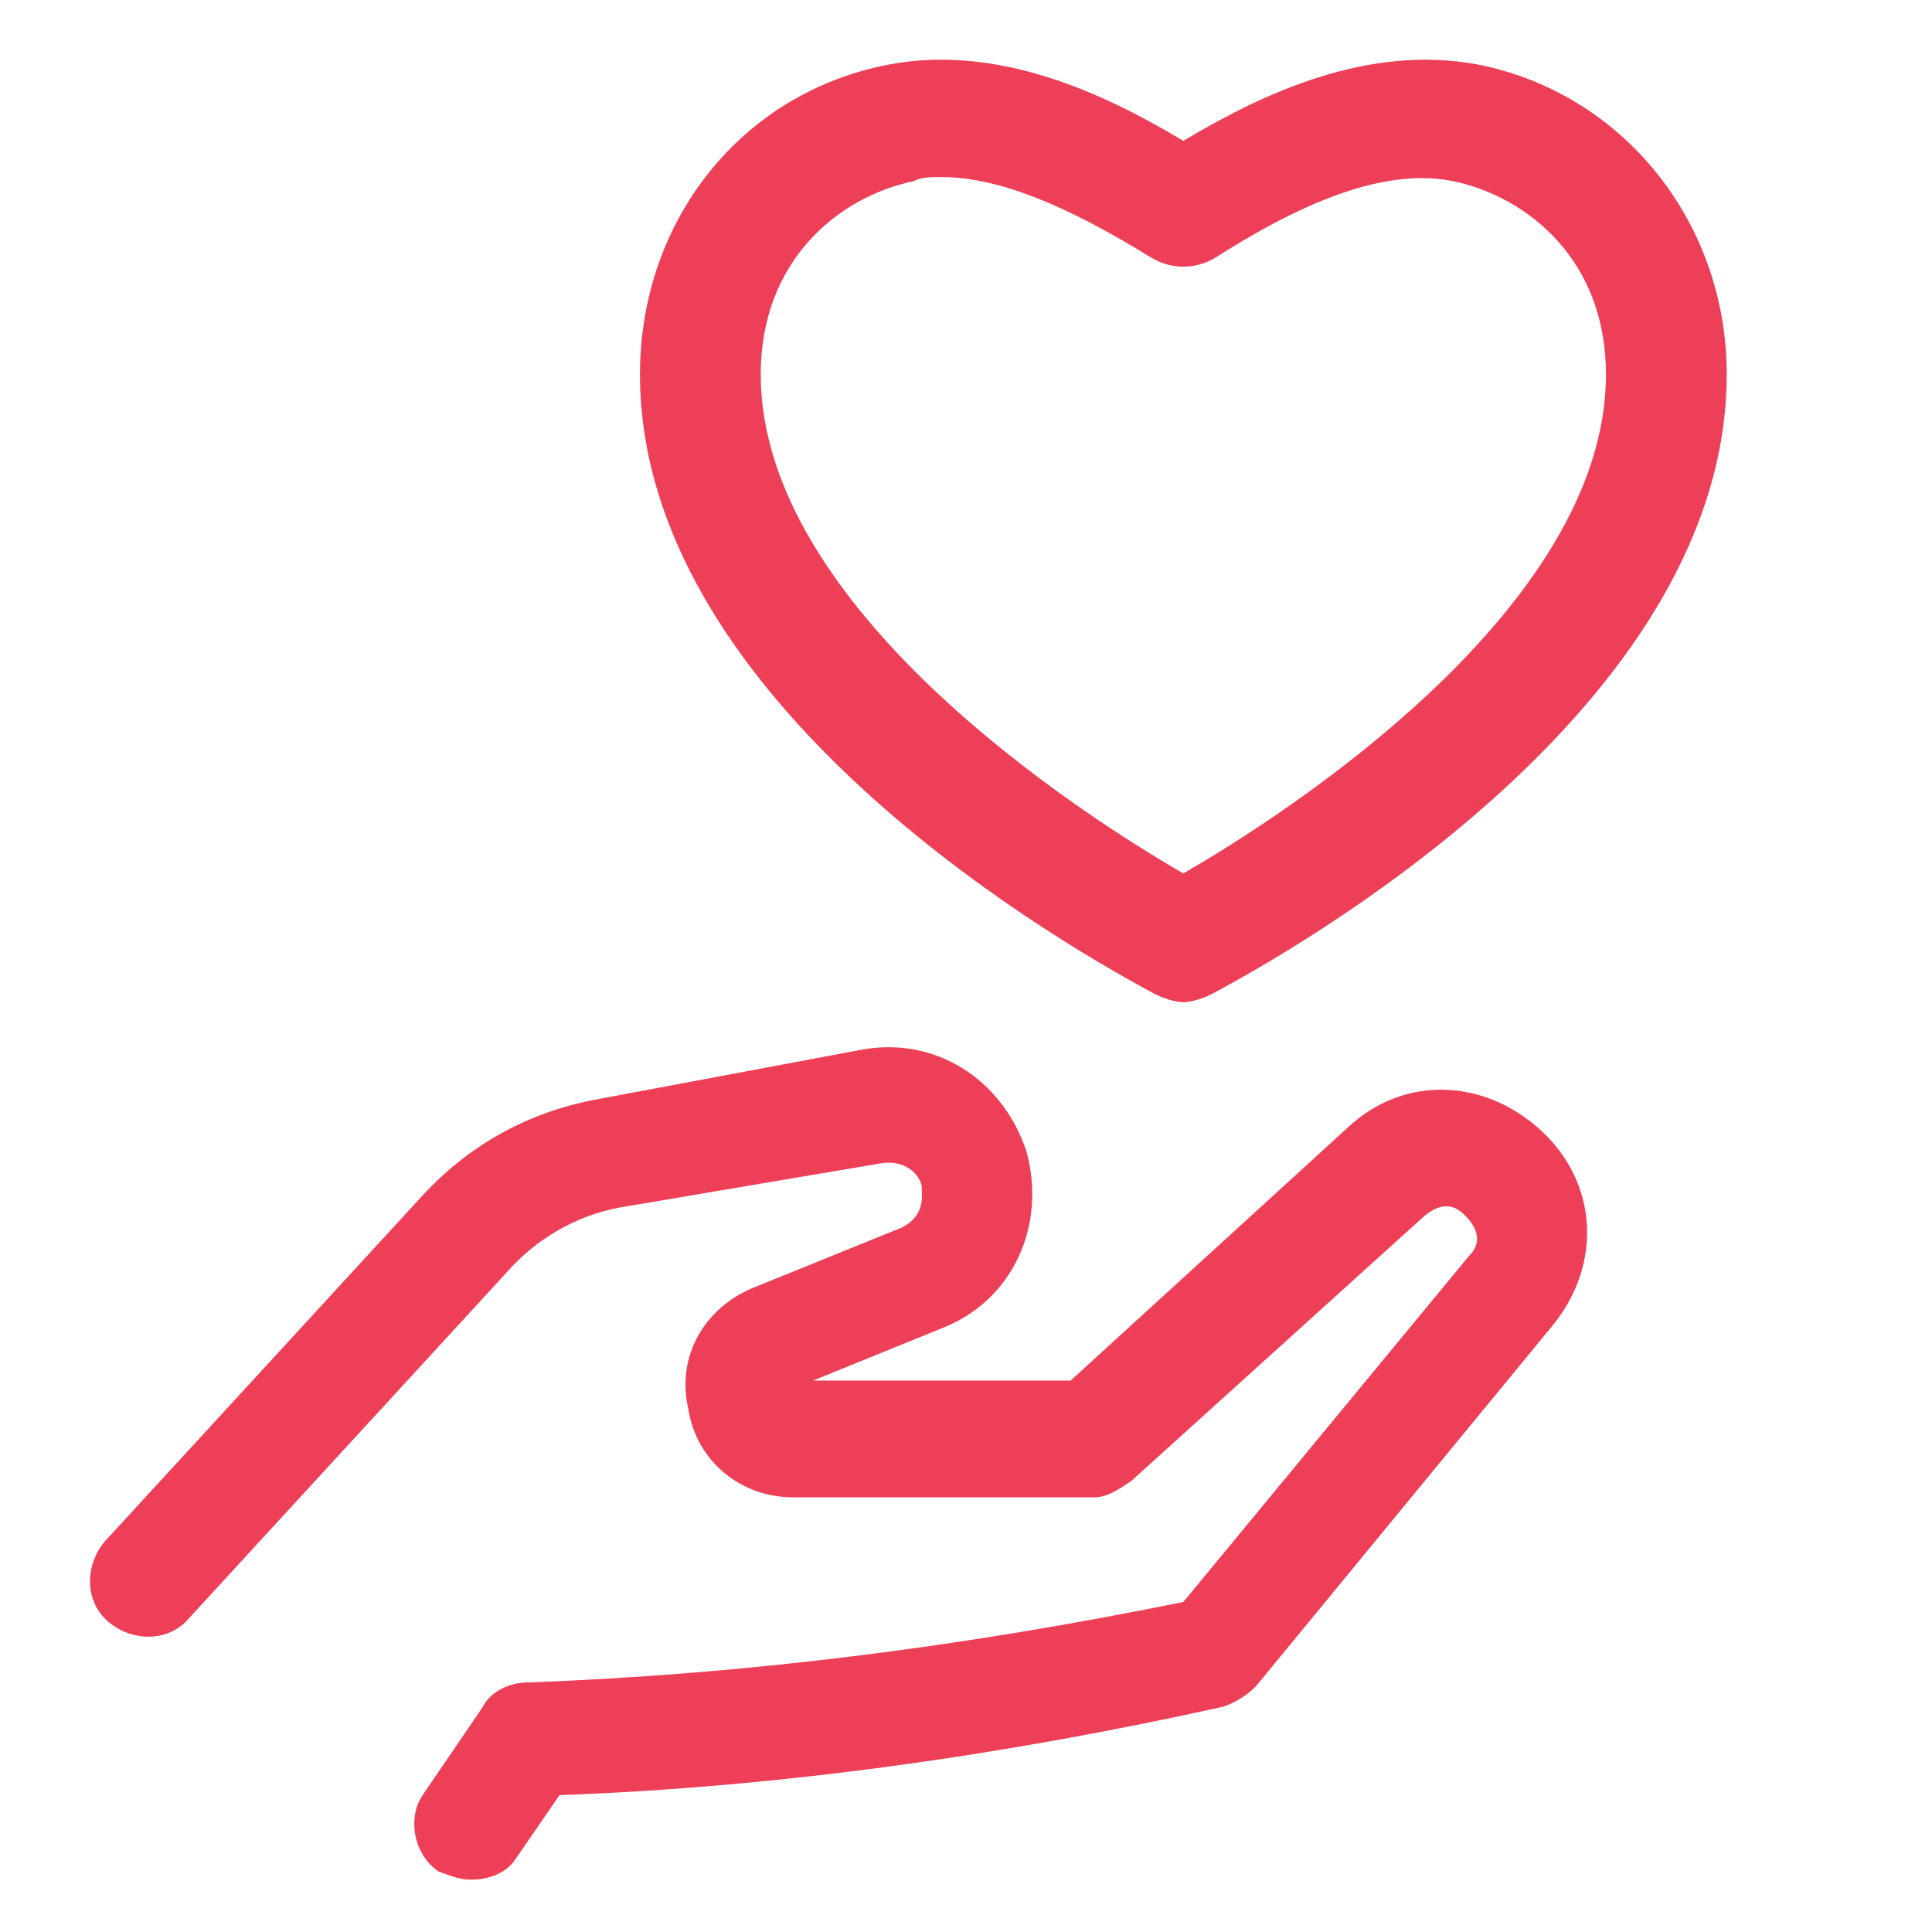 <?xml version="1.0" encoding="UTF-8"?>
<svg xmlns="http://www.w3.org/2000/svg" width="48" height="48" fill="#ee3f58" viewBox="0 0 48 48" data-library="gosweb_med" data-icon="goodness_circle" data-color="#ee3f58">
  <path d="M29.4,24.9c-0.2,0-0.5-0.1-0.7-0.2c-3-1.6-12.8-7.5-12.8-15.4c0-3.8,2.5-7,6.2-7.7c2.7-0.5,5.3,0.7,7.3,1.9   c2-1.2,4.6-2.4,7.3-1.9c3.6,0.7,6.2,3.9,6.2,7.7c0,7.9-9.8,13.8-12.8,15.4C29.9,24.8,29.6,24.9,29.4,24.9z M23.4,4.4   c-0.3,0-0.5,0-0.7,0.1c-1.9,0.4-3.8,2-3.8,4.8c0,5.8,7.9,10.9,10.5,12.4c2.6-1.5,10.5-6.6,10.5-12.4c0-2.8-1.9-4.4-3.8-4.8   c-1.5-0.3-3.4,0.3-5.9,1.9c-0.5,0.3-1.1,0.3-1.6,0C26.5,5.1,24.8,4.4,23.4,4.4z"></path>
  <path d="M11.7,46.7c-0.3,0-0.5-0.1-0.8-0.2c-0.6-0.4-0.8-1.3-0.4-1.9l1.5-2.2c0.2-0.4,0.7-0.6,1.1-0.6   c5.5-0.2,10.9-0.9,16.3-2l7.1-8.6c0.4-0.4,0.1-0.8-0.1-1s-0.5-0.4-1,0l-7.3,6.6c-0.3,0.2-0.6,0.4-0.9,0.4l-7.5,0c0,0,0,0,0,0   c-1.3,0-2.4-0.9-2.6-2.2c-0.3-1.3,0.4-2.5,1.6-3l3.7-1.5c0.6-0.3,0.5-0.8,0.5-1s-0.3-0.7-1-0.6L15.4,30c-1.1,0.2-2.1,0.8-2.8,1.6   l-7.9,8.6c-0.5,0.6-1.4,0.6-2,0.1c-0.6-0.5-0.6-1.4-0.1-2l7.9-8.6c1.2-1.3,2.7-2.1,4.4-2.4l6.4-1.2c1.9-0.4,3.6,0.7,4.2,2.5   c0.5,1.8-0.3,3.7-2.1,4.4l-3.2,1.3l6.4,0l6.9-6.3c1.4-1.3,3.4-1.2,4.8,0.1s1.5,3.3,0.3,4.8l-7.4,9c-0.2,0.2-0.5,0.4-0.8,0.5   c-5.4,1.2-11,2-16.5,2.2l-1.1,1.6C12.6,46.5,12.2,46.7,11.7,46.7z"></path>
</svg>
